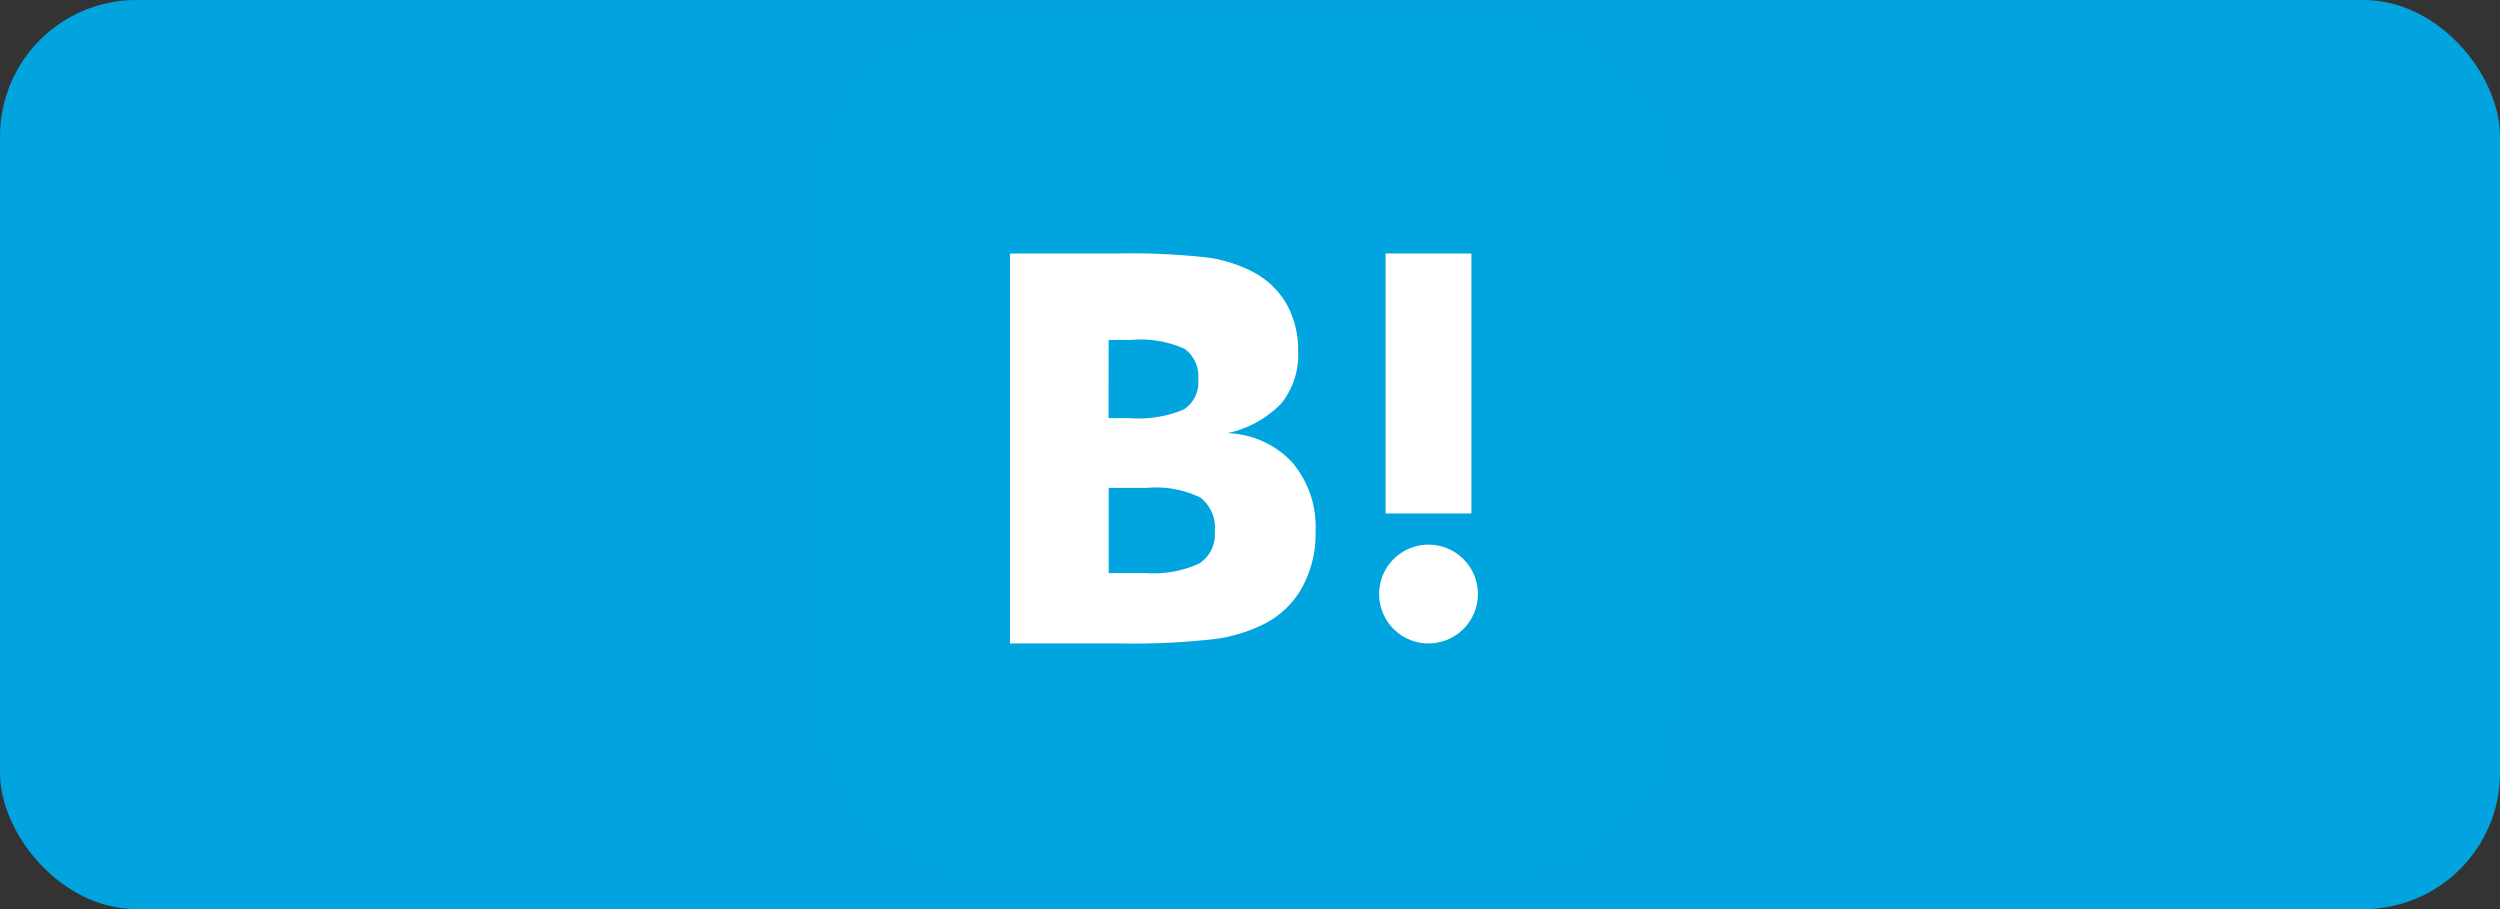 <svg xmlns="http://www.w3.org/2000/svg" xmlns:xlink="http://www.w3.org/1999/xlink" width="110" height="40" viewBox="0 0 110 40">
  <rect x="0" y="0" width="110" height="40" fill="#333333" stroke="none"/>
  <defs>
    <clipPath id="clip-path">
      <rect id="Rectangle_14323" data-name="Rectangle 14323" width="38" height="38" fill="none"/>
    </clipPath>
  </defs>
  <g id="Group_27149" data-name="Group 27149" transform="translate(-18 -2636.5)">
    <rect id="Rectangle_14316" data-name="Rectangle 14316" width="110" height="40" rx="6" transform="translate(18 2636.5)" fill="#01a4de"/>
    <g id="Group_27067" data-name="Group 27067" transform="translate(54 2637.5)" clip-path="url(#clip-path)">
      <path id="Path_93678" data-name="Path 93678" d="M30.058,37.747H7.689A7.689,7.689,0,0,1,0,30.058V7.689A7.689,7.689,0,0,1,7.689,0H30.058a7.689,7.689,0,0,1,7.689,7.689V30.058a7.689,7.689,0,0,1-7.689,7.689" transform="translate(-0.141 -0.141)" fill="#00a4de"/>
      <path id="Path_93679" data-name="Path 93679" d="M126.057,145.555a4.071,4.071,0,0,0-2.854-1.286,4.659,4.659,0,0,0,2.371-1.306,3.413,3.413,0,0,0,.742-2.319,4.151,4.151,0,0,0-.5-2.043,3.685,3.685,0,0,0-1.449-1.406,6.163,6.163,0,0,0-1.978-.646,29.874,29.874,0,0,0-4.054-.185h-4.7v17.158h4.847a31.448,31.448,0,0,0,4.21-.2,6.84,6.84,0,0,0,2.16-.673,3.96,3.96,0,0,0,1.654-1.617,4.908,4.908,0,0,0,.578-2.422,4.4,4.4,0,0,0-1.029-3.057m-8.077-5.387h1a4.756,4.756,0,0,1,2.343.392,1.507,1.507,0,0,1,.6,1.359,1.408,1.408,0,0,1-.642,1.313,5.151,5.151,0,0,1-2.371.379h-.934Zm3.983,9.839a4.779,4.779,0,0,1-2.349.419H117.98v-3.749h1.7a4.476,4.476,0,0,1,2.336.428,1.687,1.687,0,0,1,.632,1.512,1.5,1.5,0,0,1-.69,1.391" transform="translate(-105.198 -126.21)" fill="#fff"/>
      <path id="Path_93680" data-name="Path 93680" d="M330.962,306.061a2.173,2.173,0,1,0,2.173,2.173,2.173,2.173,0,0,0-2.173-2.173" transform="translate(-304.107 -283.096)" fill="#fff"/>
      <rect id="Rectangle_14322" data-name="Rectangle 14322" width="3.775" height="11.439" transform="translate(24.967 10.154)" fill="#fff"/>
    </g>
  </g>
</svg>
